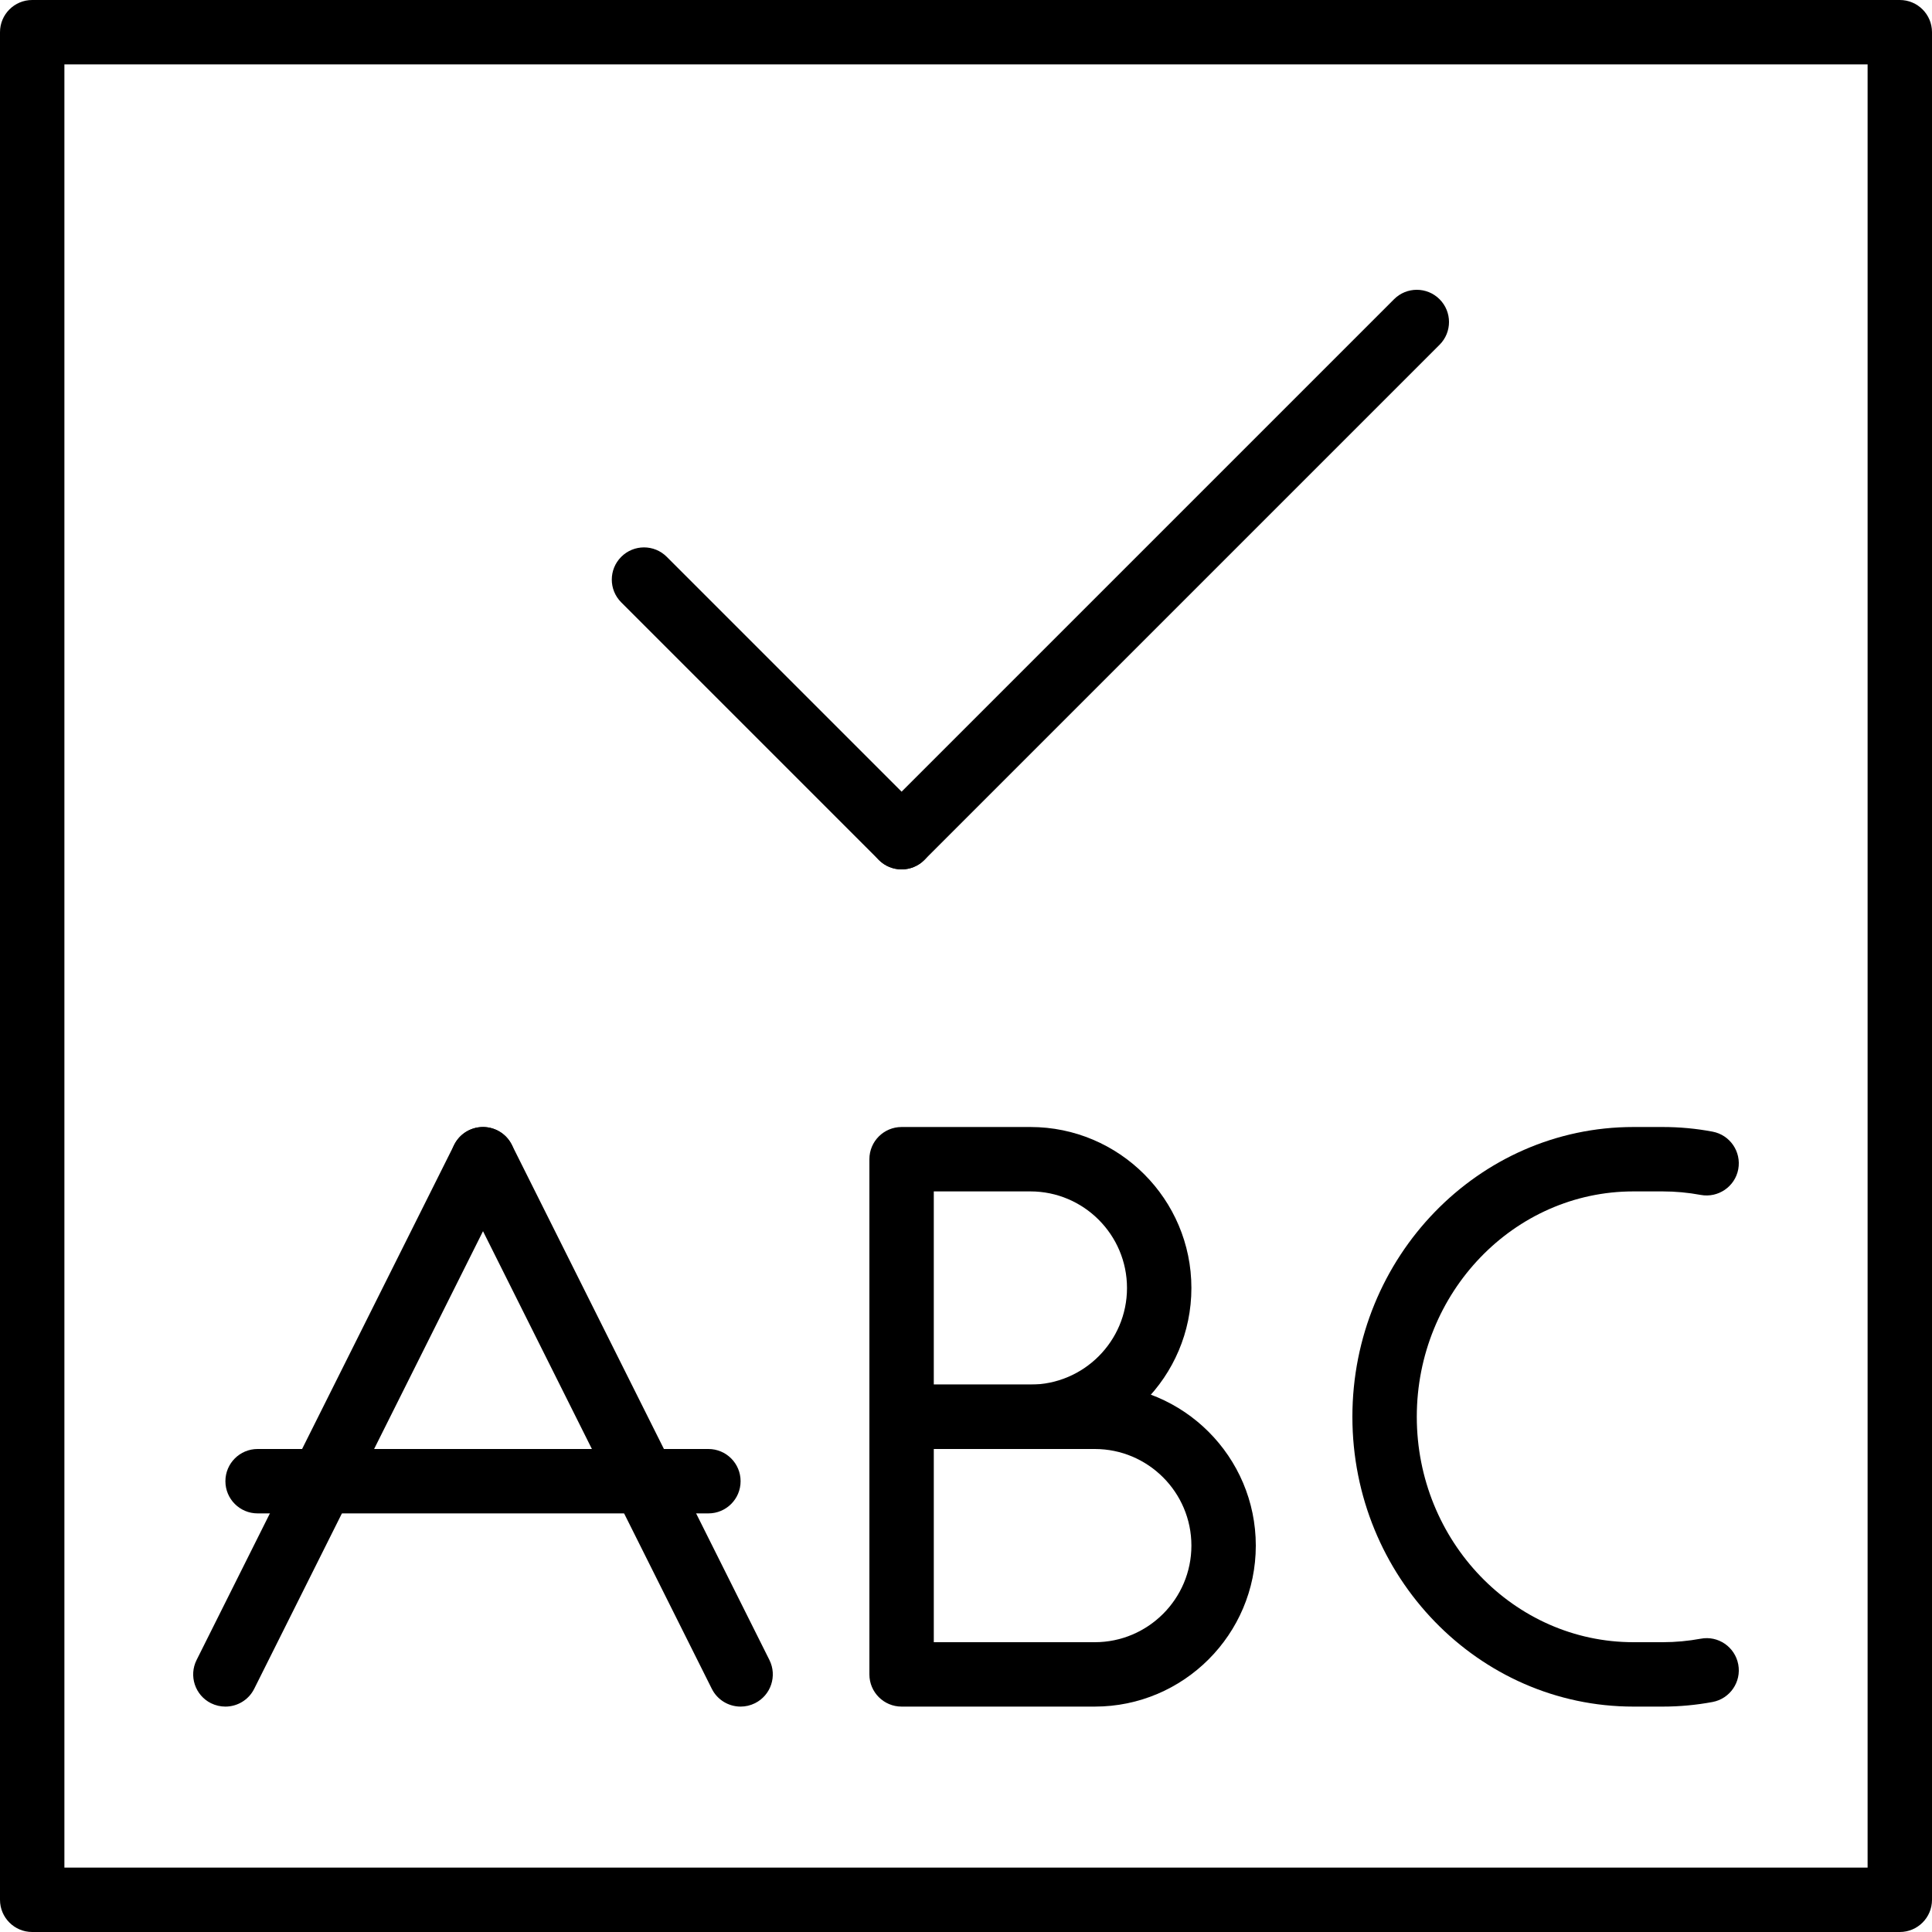 <svg height="512pt" viewBox="0 0 512 512" width="512pt" xmlns="http://www.w3.org/2000/svg"><path d="m503.465 512h-494.93c-4.711 0-8.535-3.812-8.535-8.535v-494.93c0-4.723 3.824-8.535 8.535-8.535h494.93c4.711 0 8.535 3.812 8.535 8.535v494.93c0 4.723-3.824 8.535-8.535 8.535zm-486.398-17.066h477.867v-477.867h-477.867zm0 0"/><path d="m59.727 452.266c-1.281 0-2.586-.289-3.816-.895-4.215-2.109-5.922-7.238-3.812-11.453l68.266-136.531c2.105-4.215 7.234-5.906 11.449-3.816 4.219 2.109 5.926 7.238 3.816 11.453l-68.266 136.531c-1.496 2.988-4.508 4.711-7.637 4.711zm0 0"/><path d="m196.273 452.266c-3.129 0-6.141-1.723-7.637-4.719l-68.266-136.531c-2.109-4.215-.402-9.344 3.816-11.453 4.203-2.09 9.332-.41 11.449 3.816l68.266 136.531c2.109 4.215.402 9.344-3.812 11.453-1.23.613-2.535.902-3.816.902zm0 0"/><path d="m187.734 401.066h-119.469c-4.711 0-8.531-3.812-8.531-8.531 0-4.723 3.82-8.535 8.531-8.535h119.469c4.711 0 8.531 3.812 8.531 8.535 0 4.719-3.82 8.531-8.531 8.531zm0 0"/><path d="m440.629 452.266h-7.758c-41.062 0-74.473-34.449-74.473-76.801 0-42.348 33.41-76.797 74.473-76.797h7.758c4.445 0 8.883.41 13.207 1.227 4.633.871 7.68 5.324 6.82 9.961-.863 4.633-5.352 7.668-9.961 6.809-3.293-.613-6.68-.93-10.066-.93h-7.758c-31.652 0-57.406 26.801-57.406 59.73 0 32.934 25.754 59.734 57.406 59.734h7.758c3.387 0 6.773-.316 10.066-.922 4.637-.887 9.09 2.176 9.961 6.812.867 4.633-2.188 9.086-6.82 9.957-4.324.809-8.77 1.219-13.207 1.219zm0 0"/><path d="m273.066 384h-34.133c-4.711 0-8.535-3.812-8.535-8.535v-68.266c0-4.719 3.824-8.531 8.535-8.531h34.133c23.527 0 42.668 19.141 42.668 42.664 0 23.527-19.141 42.668-42.668 42.668zm-25.602-17.066h25.602c14.113 0 25.602-11.484 25.602-25.602 0-14.113-11.488-25.598-25.602-25.598h-25.602zm0 0"/><path d="m290.133 452.266h-51.199c-4.711 0-8.535-3.812-8.535-8.531v-68.27c0-4.719 3.824-8.531 8.535-8.531h51.199c23.527 0 42.668 19.141 42.668 42.668 0 23.523-19.141 42.664-42.668 42.664zm-42.668-17.066h42.668c14.113 0 25.602-11.484 25.602-25.598 0-14.117-11.488-25.602-25.602-25.602h-42.668zm0 0"/><path d="m238.934 230.398c-2.184 0-4.371-.836-6.035-2.5l-68.266-68.266c-3.336-3.336-3.336-8.73 0-12.066 3.328-3.336 8.738-3.336 12.066 0l68.266 68.266c3.34 3.34 3.34 8.73 0 12.066-1.664 1.664-3.848 2.5-6.031 2.5zm0 0"/><path d="m238.934 230.398c-2.184 0-4.371-.836-6.035-2.5-3.336-3.336-3.336-8.727 0-12.066l136.535-136.531c3.328-3.336 8.738-3.336 12.066 0 3.336 3.336 3.336 8.73 0 12.066l-136.535 136.531c-1.664 1.664-3.848 2.5-6.031 2.5zm0 0"/></svg>